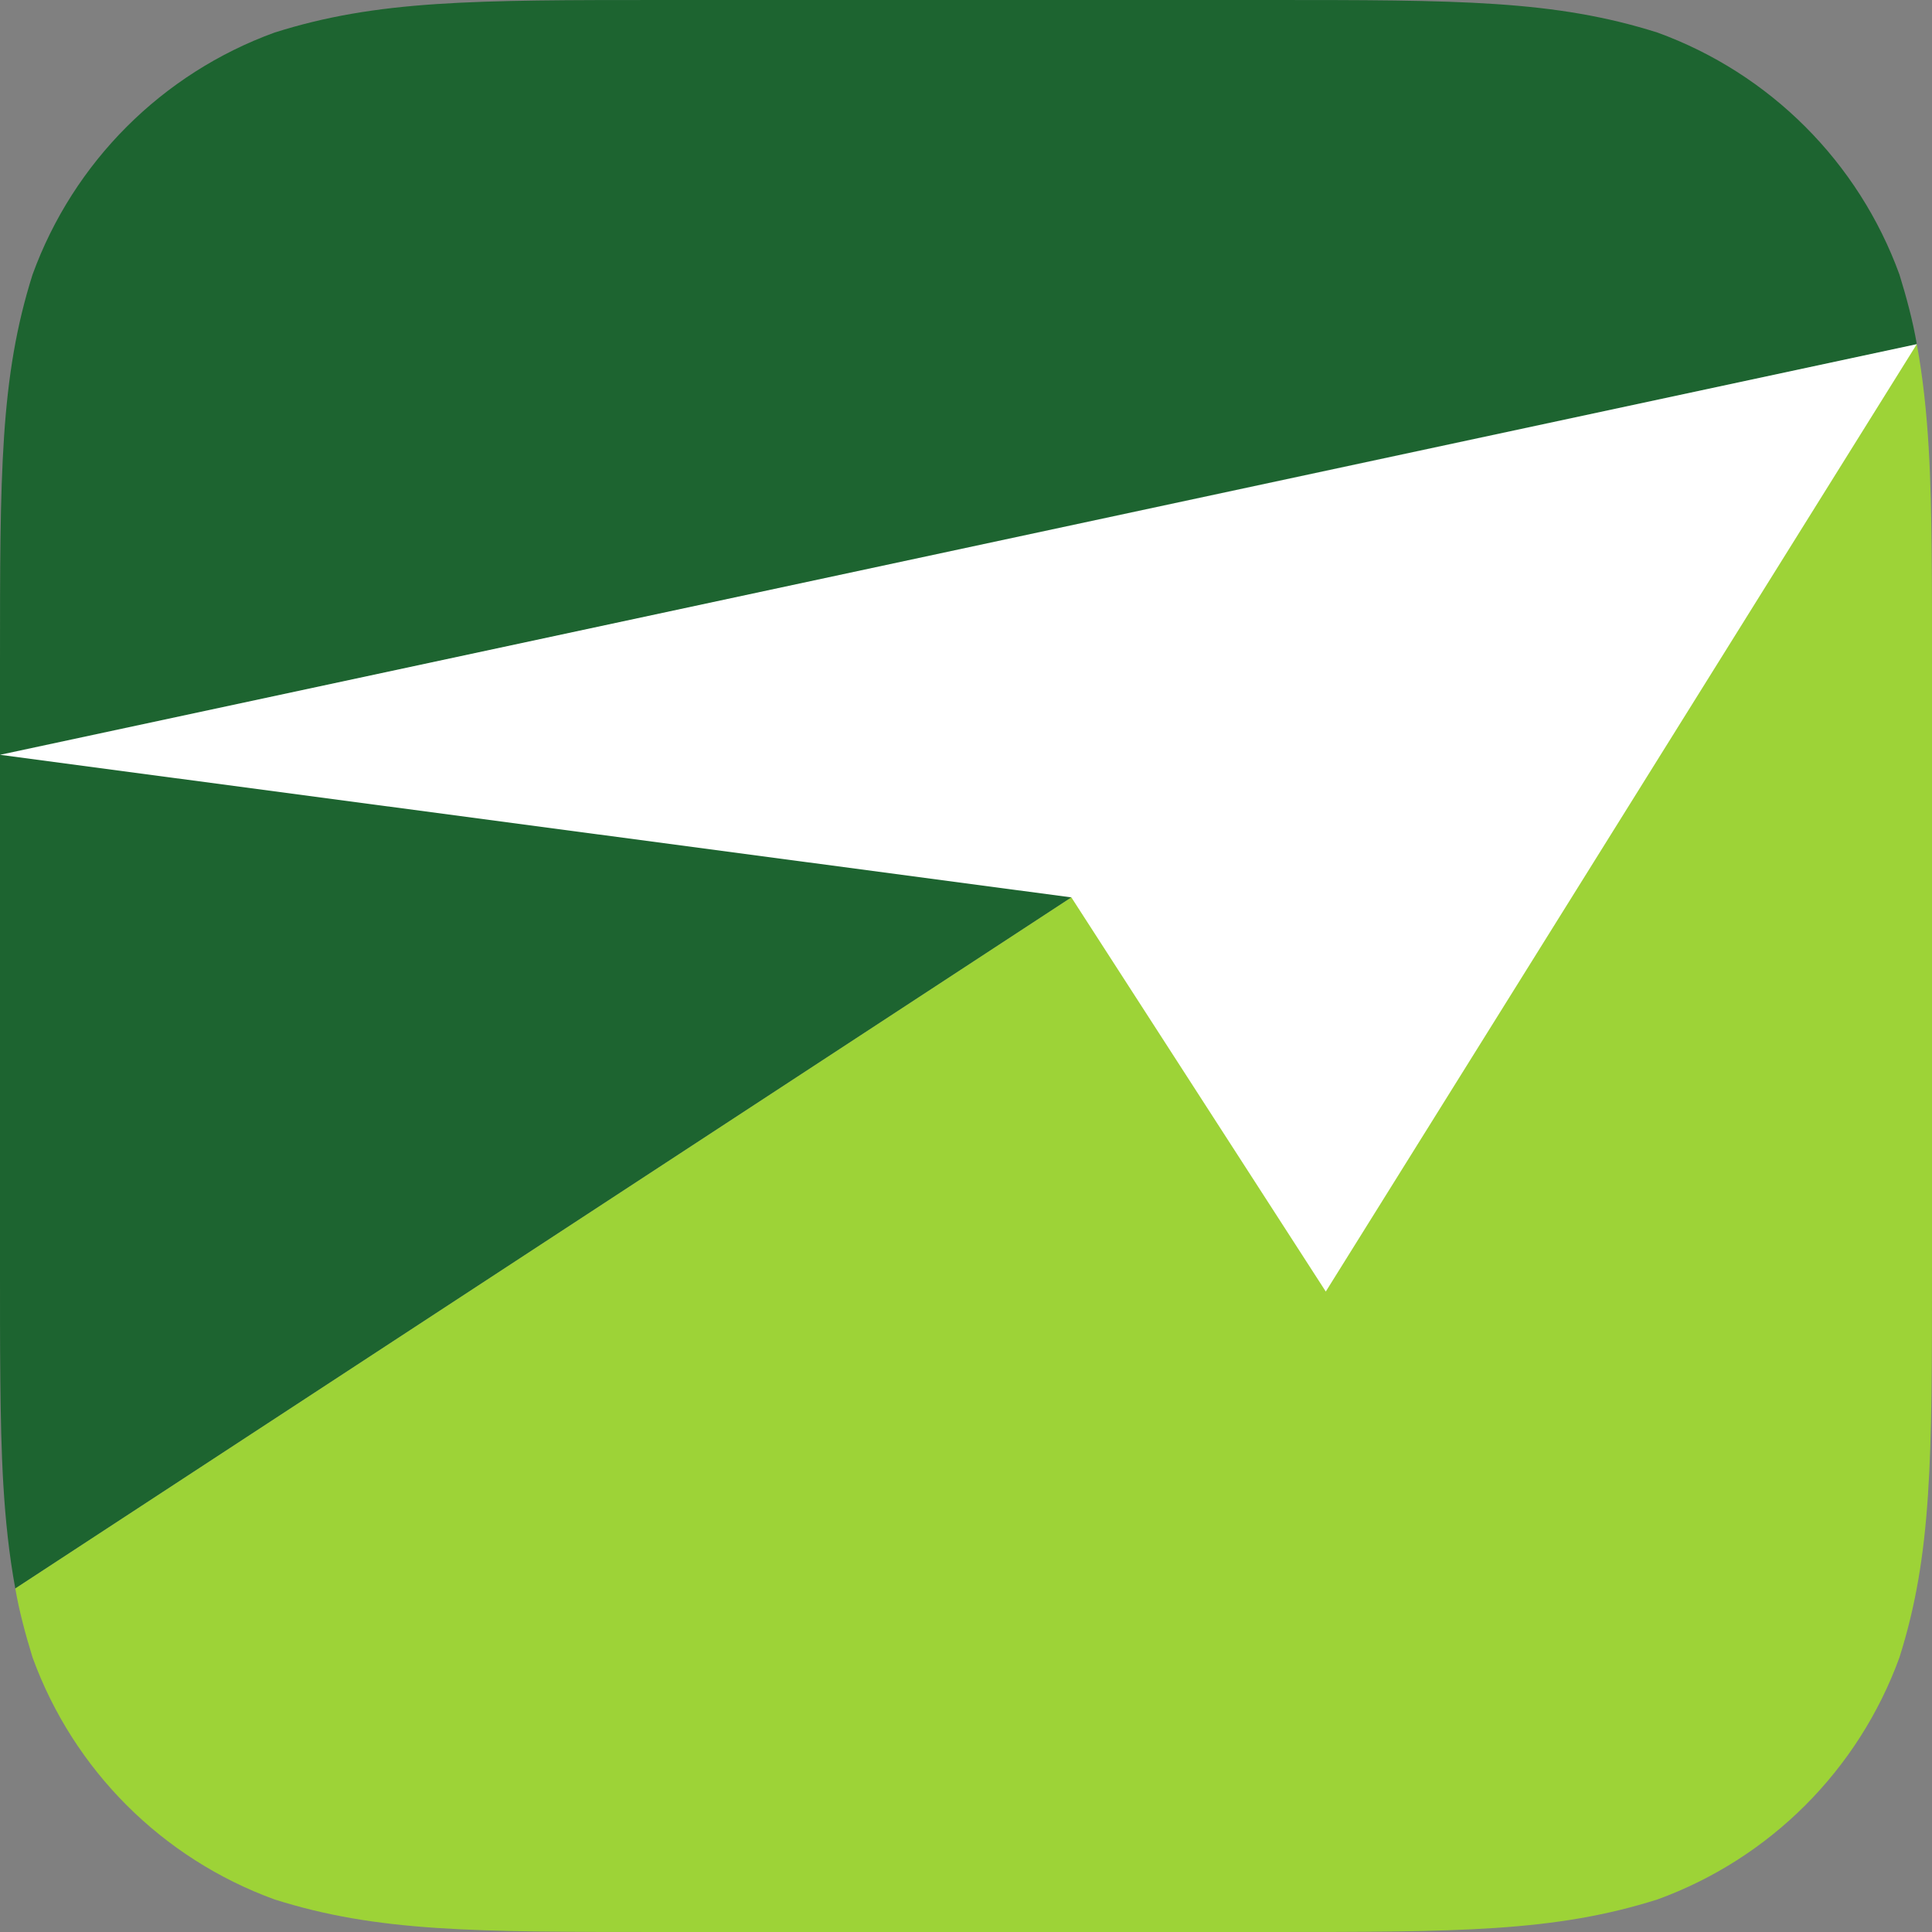 <svg xmlns="http://www.w3.org/2000/svg" width="1024" height="1024" viewBox="0, 0, 1024, 1024"><rect x="0" y="0" width="1024" height="1024" fill="#808080" stroke="none"/><defs><linearGradient gradientUnits="userSpaceOnUse" x1="572.257" y1="468.459" x2="1021.045" y2="468.459"><stop offset="0" stop-color="#9ED338"/><stop offset="1" stop-color="#1D6430"/></linearGradient><linearGradient gradientUnits="userSpaceOnUse" x1="8.104" y1="603.199" x2="1024" y2="603.199"><stop offset="0" stop-color="#9DD337"/><stop offset="1" stop-color="#1D6430"/></linearGradient></defs><g><path d="M671.795 0c101.416 0 152.124 0 206.709 17.26 59.597 21.691 106.545 68.639 128.236 128.236 3.735 12.111 7.049 24.403 9.215 36.902l-1007.851 659.544c-6.686-36.347-7.542-73.442-7.923-110.3-.207-19.948-.18-39.898-.181-59.847v-319.591c0-101.415 0-152.123 17.26-206.708 21.691-59.597 68.639-106.545 128.236-128.236 54.585-17.26 105.293-17.26 206.708-17.26h319.591z" fill="#1D6430"/><path d="M1015.955 182.399c6.635 36.237 7.484 73.217 7.864 109.959.207 19.948.18 39.898.181 59.847v319.59c0 101.416 0 152.124-17.26 206.709-21.691 59.598-68.639 106.545-128.236 128.237-54.585 17.259-105.293 17.259-206.708 17.259h-319.592c-101.415 0-152.123 0-206.708-17.259-59.597-21.692-106.545-68.639-128.236-128.237-3.686-12.004-7.011-24.176-9.156-36.562l1007.851-659.543z" fill="#9DD337"/><path d="M-.001 400.065c338.651-72.56 677.306-145.103 1015.956-217.666h-.001c-104.424 167.38-208.833 334.77-313.26 502.149l-134.841-208.909" fill="#fff"/></g></svg>
